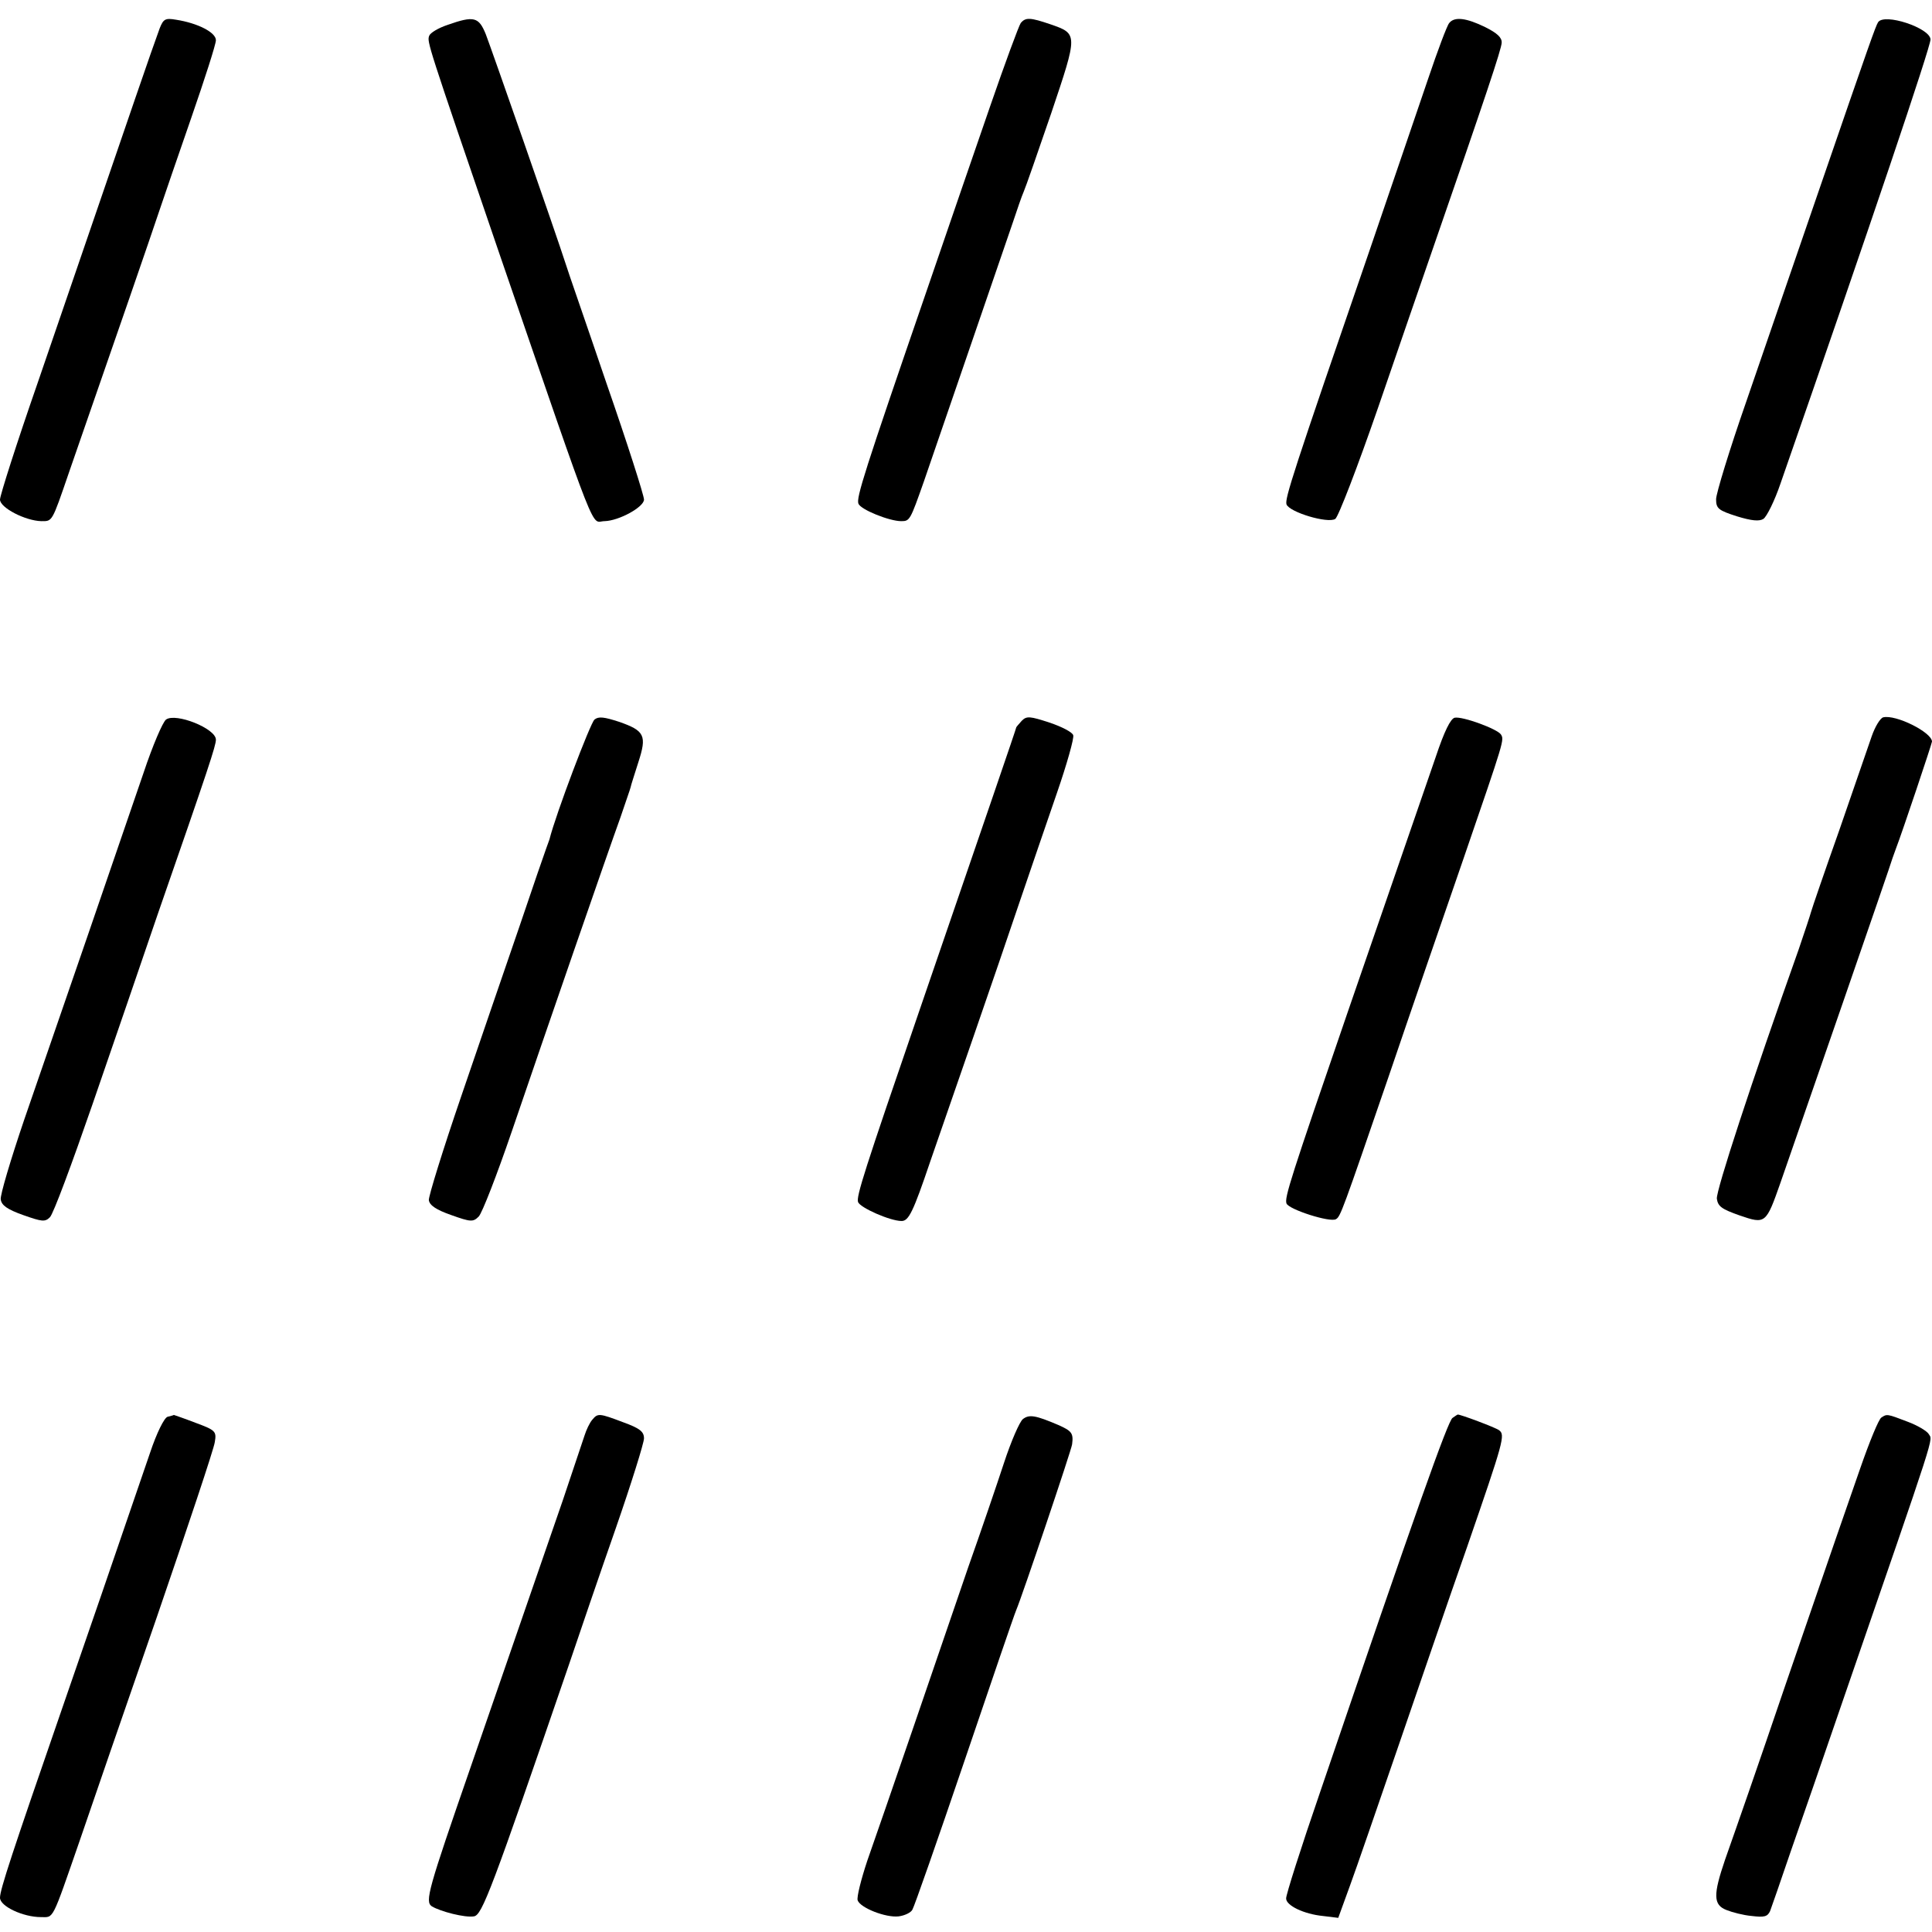 <?xml version="1.0" standalone="no"?>
<!DOCTYPE svg PUBLIC "-//W3C//DTD SVG 20010904//EN"
 "http://www.w3.org/TR/2001/REC-SVG-20010904/DTD/svg10.dtd">
<svg version="1.0" xmlns="http://www.w3.org/2000/svg"
 width="519pt" height="519pt" viewBox="0 0 519 519"
 preserveAspectRatio="xMidYMid meet">
<g transform="translate(0,519) scale(0.1,-0.1)"
fill="#000000" stroke="none">
<path d="M429 5114 c-6 -16 -36 -101 -66 -189 -95 -277 -158 -461 -262 -764
-56 -161 -101 -302 -101 -313 0 -22 68 -57 111 -58 30 0 28 -4 74 130 138 397
220 635 240 695 13 39 53 155 89 259 36 104 66 197 66 208 0 21 -49 46 -107
55 -29 5 -34 2 -44 -23z"/>
<path d="M1202 5123 c-24 -8 -46 -21 -49 -29 -6 -17 -7 -14 188 -584 272 -791
245 -720 283 -720 39 1 106 38 106 58 0 11 -45 152 -101 313 -55 162 -105 305
-109 319 -27 84 -201 582 -215 618 -19 47 -32 50 -103 25z"/>
<path d="M2742 5128 c-5 -7 -42 -107 -82 -223 -40 -115 -117 -340 -172 -500
-167 -485 -188 -552 -182 -568 6 -16 83 -47 115 -47 23 0 24 2 61 107 43 124
211 615 238 693 12 36 25 74 30 85 5 11 38 106 74 211 72 214 72 213 -3 239
-53 18 -66 19 -79 3z"/>
<path d="M3893 5128 c-6 -7 -31 -74 -56 -148 -25 -74 -96 -281 -157 -460 -208
-604 -229 -670 -224 -685 8 -21 111 -52 131 -39 8 5 60 140 115 299 55 160
119 346 143 415 148 427 188 547 189 565 1 14 -12 26 -44 42 -51 25 -83 29
-97 11z"/>
<path d="M5045 5130 c-7 -12 -20 -48 -160 -455 -62 -181 -150 -435 -194 -564
-45 -129 -81 -247 -81 -262 0 -25 6 -30 56 -46 39 -12 60 -14 71 -7 9 6 30 48
46 95 244 701 403 1173 403 1193 -1 31 -125 72 -141 46z"/>
<path d="M446 3257 c-9 -7 -36 -70 -60 -142 -56 -164 -233 -679 -321 -933 -36
-106 -65 -203 -63 -214 2 -16 18 -27 60 -42 51 -18 59 -19 72 -6 9 8 60 146
115 305 55 160 134 389 175 510 137 394 156 452 156 468 0 30 -108 73 -134 54z"/>
<path d="M1597 3257 c-11 -9 -104 -254 -121 -322 -2 -5 -6 -17 -9 -25 -3 -8
-36 -103 -72 -210 -37 -107 -107 -312 -156 -455 -49 -143 -88 -269 -87 -279 2
-14 20 -26 60 -40 53 -19 59 -19 74 -4 9 9 49 112 89 229 90 264 258 750 292
844 13 39 26 75 27 80 1 6 11 36 21 68 23 71 17 84 -52 108 -40 13 -55 15 -66
6z"/>
<path d="M2745 3254 c-8 -9 -15 -17 -15 -18 0 -3 -78 -230 -262 -766 -146
-425 -168 -494 -163 -509 5 -15 86 -51 117 -51 19 0 31 24 77 160 22 63 74
214 116 335 42 121 98 285 125 365 27 80 72 210 99 289 27 78 47 149 44 156
-2 8 -31 23 -64 34 -52 17 -61 18 -74 5z"/>
<path d="M3908 3262 c-11 -2 -28 -36 -51 -105 -35 -101 -56 -162 -237 -687
-153 -445 -170 -498 -164 -513 6 -16 118 -52 133 -42 12 7 17 21 142 385 55
162 146 426 201 585 110 320 109 317 100 332 -10 15 -103 49 -124 45z"/>
<path d="M5059 3263 c-8 -2 -22 -25 -31 -51 -9 -26 -48 -139 -87 -252 -40
-113 -74 -212 -76 -220 -2 -8 -17 -53 -33 -100 -128 -360 -222 -648 -220 -670
3 -21 13 -28 61 -45 70 -24 71 -23 110 88 48 138 299 862 301 872 2 6 6 17 9
25 17 44 97 283 97 288 -1 25 -97 73 -131 65z"/>
<path d="M450 1384 c-9 -3 -29 -43 -47 -97 -110 -321 -161 -470 -238 -692
-132 -382 -165 -481 -165 -503 0 -23 62 -52 110 -52 35 0 28 -14 104 205 30
88 123 358 207 600 83 242 154 454 156 471 5 29 2 32 -52 52 -31 12 -58 21
-58 21 -1 -1 -9 -3 -17 -5z"/>
<path d="M1591 1376 c-7 -8 -16 -27 -21 -43 -5 -15 -31 -93 -58 -173 -136
-394 -167 -483 -247 -715 -115 -332 -124 -363 -105 -376 23 -14 89 -31 113
-27 22 3 47 69 256 678 27 80 83 244 125 364 42 121 76 230 76 242 0 18 -11
27 -55 43 -66 25 -69 25 -84 7z"/>
<path d="M2748 1378 c-9 -7 -32 -60 -51 -118 -19 -58 -62 -184 -96 -280 -33
-96 -100 -292 -149 -435 -49 -143 -104 -302 -122 -353 -17 -51 -29 -99 -26
-107 7 -20 75 -47 110 -43 16 2 33 10 37 18 5 8 68 188 140 400 72 212 134
394 139 405 15 35 148 429 150 445 4 30 -1 36 -37 52 -61 26 -78 29 -95 16z"/>
<path d="M3902 1381 c-12 -7 -99 -252 -356 -1006 -51 -148 -92 -277 -91 -285
0 -19 48 -42 99 -47 l41 -5 32 88 c18 49 75 215 128 369 53 154 136 397 186
539 99 287 103 301 86 314 -9 7 -105 43 -111 42 -1 0 -7 -4 -14 -9z"/>
<path d="M5054 1382 c-7 -4 -32 -65 -57 -137 -43 -123 -65 -187 -202 -585 -31
-91 -74 -217 -96 -280 -22 -63 -51 -147 -65 -186 -32 -94 -32 -121 4 -135 15
-6 45 -14 68 -16 33 -4 42 -2 49 13 4 11 29 82 55 159 27 77 90 259 140 405
258 748 242 698 231 718 -5 8 -30 23 -57 33 -55 21 -55 21 -70 11z"/>
</g>
</svg>
